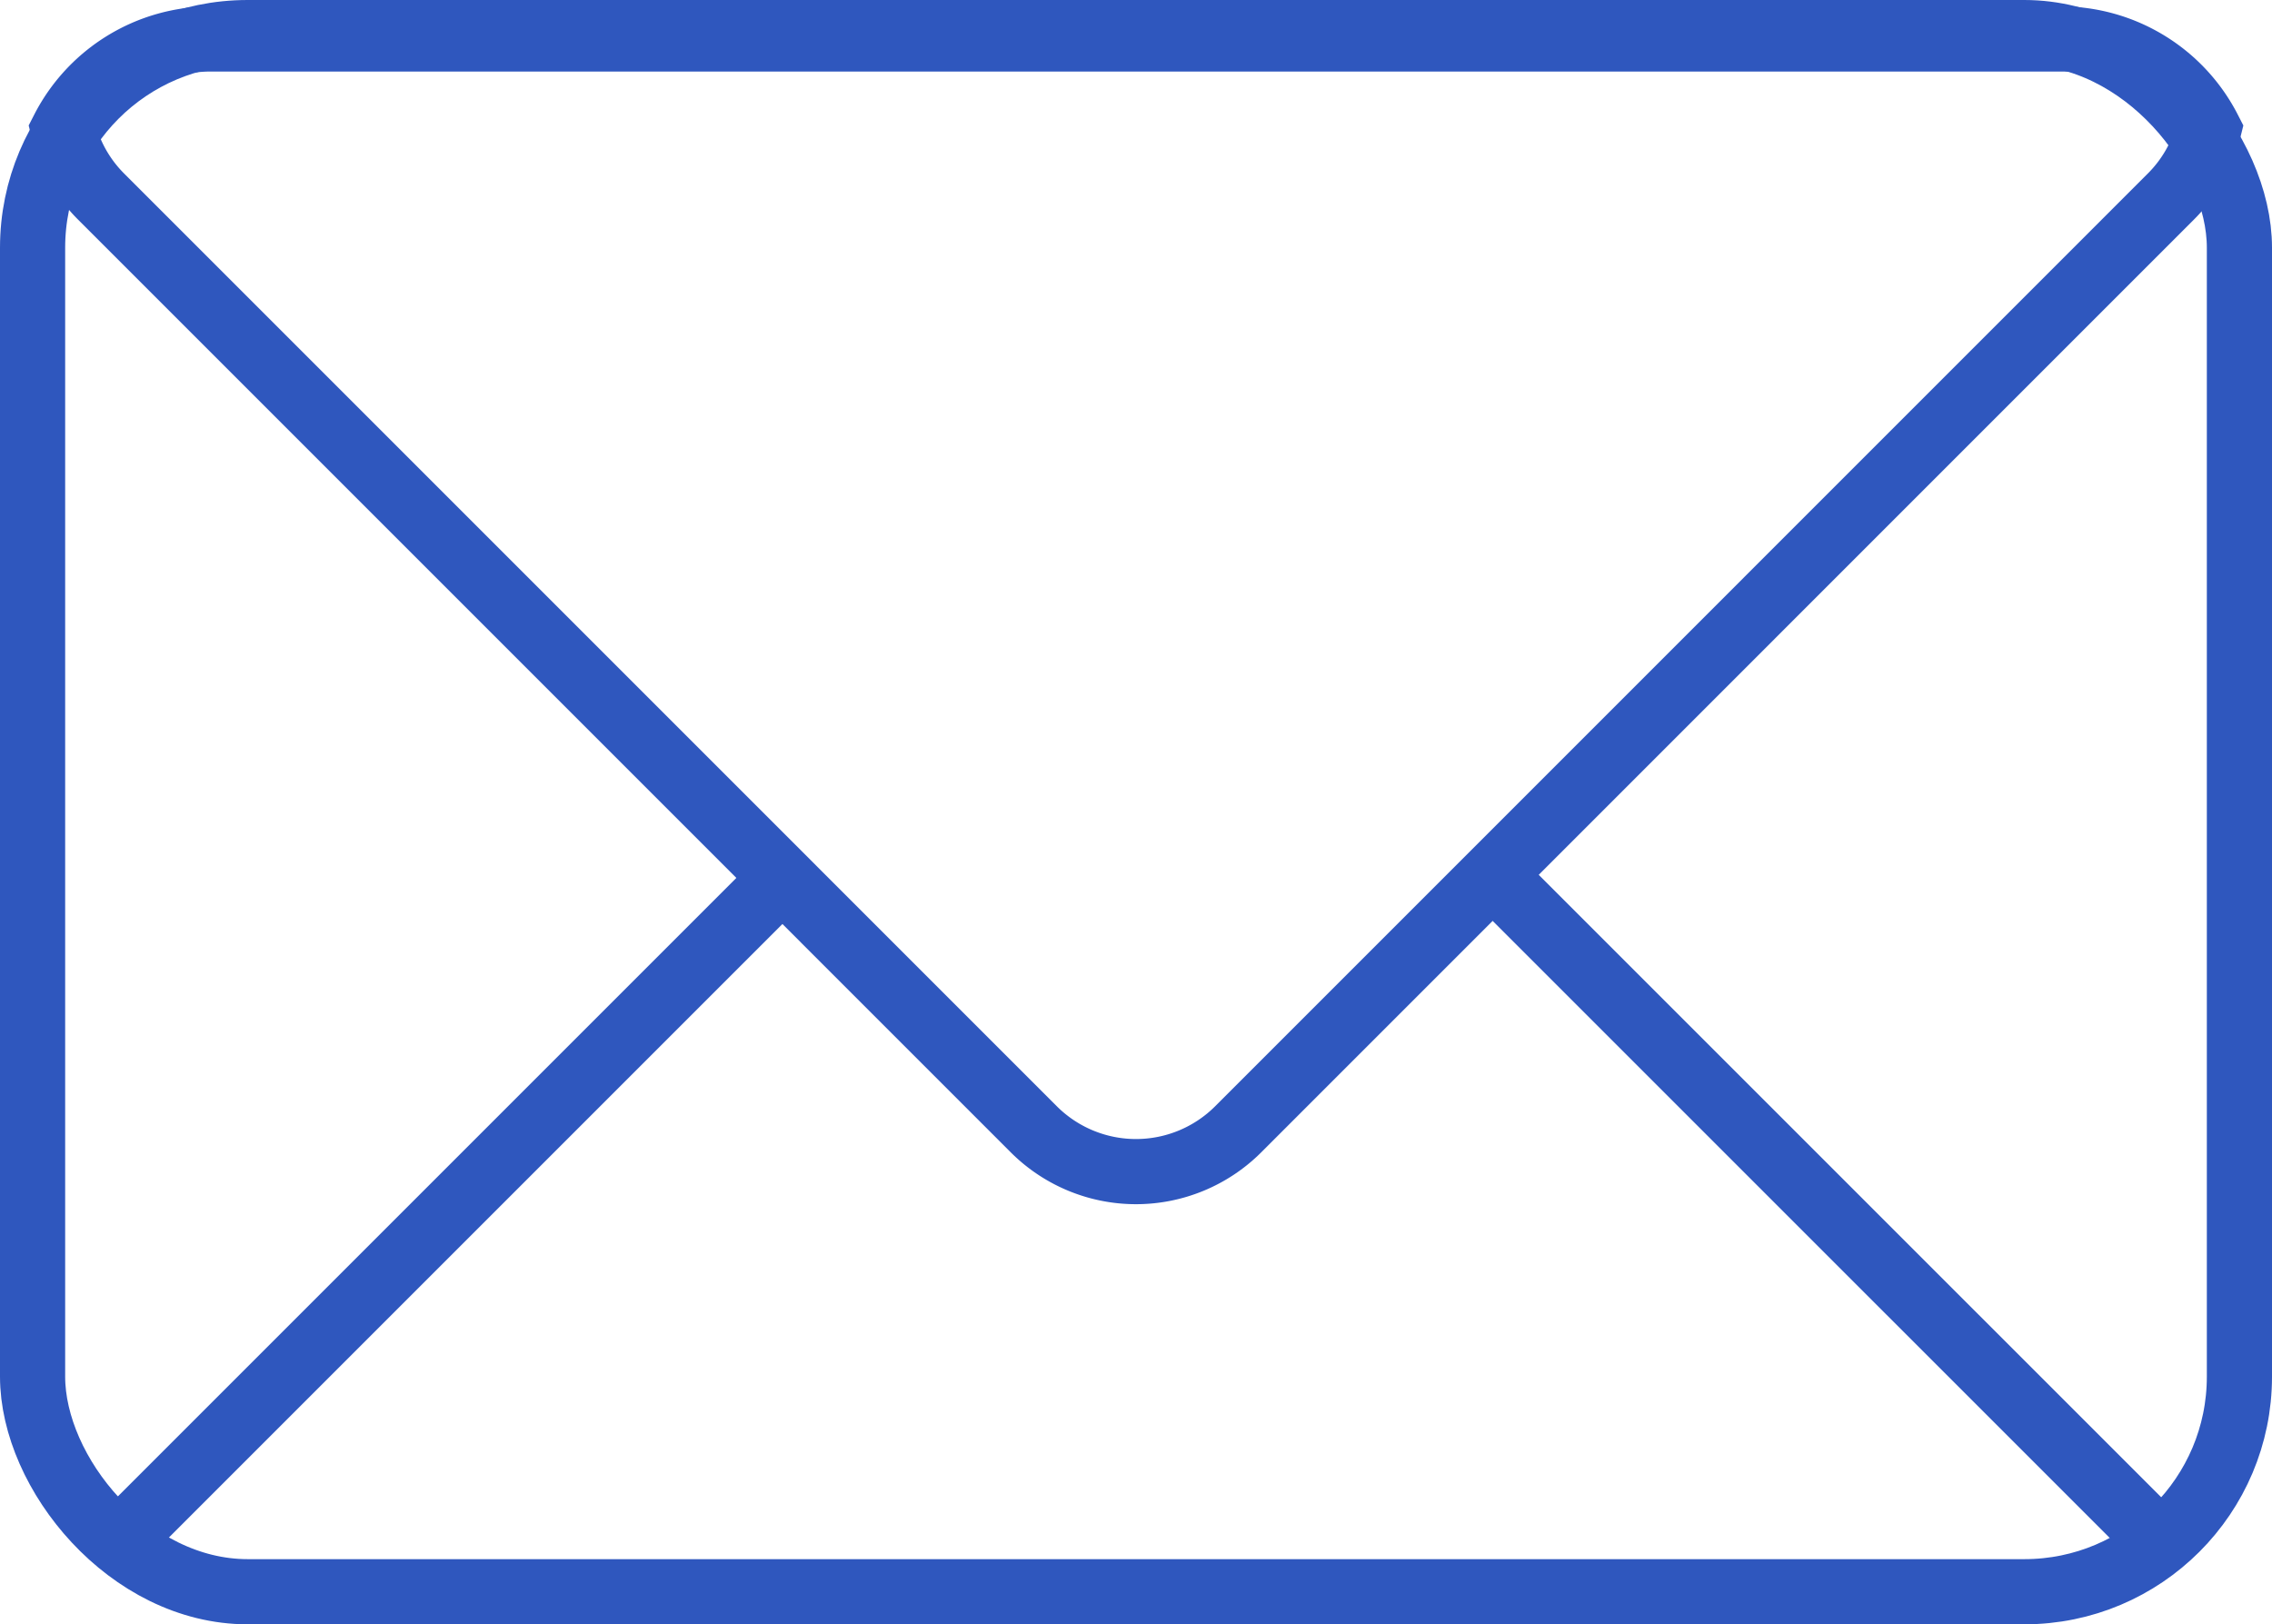 <?xml version="1.0" encoding="UTF-8"?> <svg xmlns="http://www.w3.org/2000/svg" width="104.602" height="74.784" viewBox="0 0 104.602 74.784"><g id="Komponente_8_5" data-name="Komponente 8 – 5" transform="translate(1.5 1.5)"><g id="Gruppe_25" data-name="Gruppe 25" transform="translate(-1.409 -1.409)"><g id="Gruppe_135" data-name="Gruppe 135" transform="translate(0 0)"><rect id="Rechteck_367" data-name="Rechteck 367" width="101.602" height="71.784" rx="9.905" transform="translate(1.409 1.409)" fill="none" stroke="#2f57be" stroke-width="3"></rect><path id="Pfad_107" data-name="Pfad 107" d="M9.7,1.805H94.881a7.665,7.665,0,0,1,6.8,4.168,6.6,6.6,0,0,1-1.74,3.082L56.984,52.016a6.656,6.656,0,0,1-9.389,0L4.636,9.055A6.593,6.593,0,0,1,2.9,5.973,7.664,7.664,0,0,1,9.7,1.805Z" transform="translate(-0.08 -0.103)" fill="none" stroke="#2f57be" stroke-width="3"></path><line id="Linie_2" data-name="Linie 2" x1="31.257" y2="31.256" transform="translate(4.512 40.492)" fill="none" stroke="#2f57be" stroke-width="3"></line><line id="Linie_3" data-name="Linie 3" x2="31.257" y2="31.256" transform="translate(68.936 40.492)" fill="none" stroke="#2f57be" stroke-width="3"></line></g></g></g></svg> 